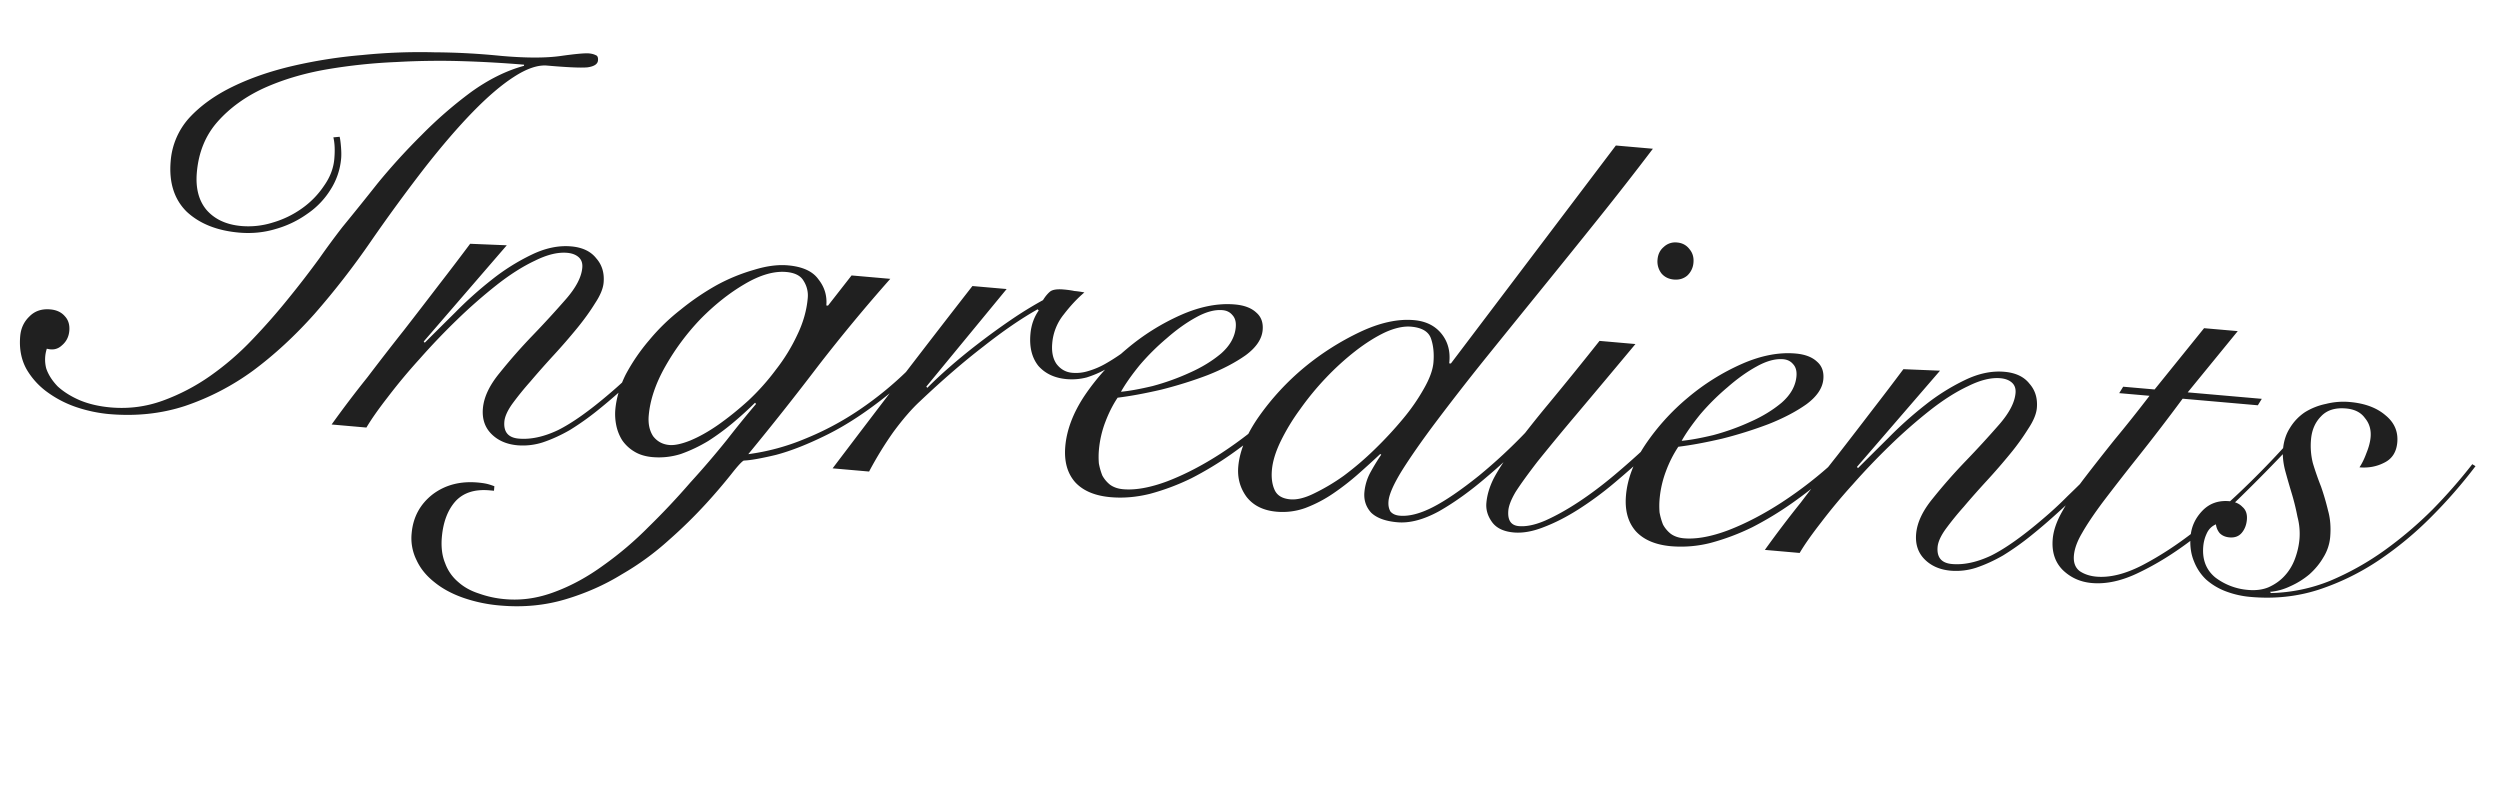 <svg width="213" height="67" viewBox="0 0 213 67" fill="none" xmlns="http://www.w3.org/2000/svg"><path d="M1.721 28.642c.059-.67.316-1.225.773-1.667.459-.474 1.055-.678 1.788-.614.542.047.958.244 1.25.59.293.316.417.728.373 1.238-.045.51-.258.925-.64 1.245-.349.323-.774.414-1.276.274a2.998 2.998 0 00-.05 1.682c.178.53.503 1.04.974 1.53.505.462 1.13.854 1.872 1.176.775.325 1.656.53 2.645.617 1.53.134 3.008-.058 4.435-.575a17.35 17.35 0 004.038-2.105 23.79 23.79 0 003.597-3.106 54.313 54.313 0 003.104-3.535 80.623 80.623 0 002.609-3.385 68.823 68.823 0 011.968-2.67 267.27 267.27 0 002.973-3.692 53.628 53.628 0 013.732-4.106 35.766 35.766 0 014.225-3.678c1.508-1.089 3.02-1.84 4.533-2.253l.009-.096a99.675 99.675 0 00-4.986-.292 64.653 64.653 0 00-5.884.064 46.908 46.908 0 00-5.982.633c-1.957.343-3.738.877-5.344 1.604-1.573.73-2.877 1.676-3.91 2.838-1.033 1.162-1.625 2.604-1.776 4.326-.117 1.339.159 2.407.828 3.204.701.8 1.689 1.256 2.964 1.368a6.94 6.94 0 002.676-.296 8.264 8.264 0 002.517-1.226 7.338 7.338 0 001.853-1.91c.513-.725.805-1.487.874-2.284.065-.733.038-1.346-.08-1.838l.535-.05c.047.197.085.49.116.878.03.388.034.71.012.965a5.864 5.864 0 01-.908 2.667 6.856 6.856 0 01-1.962 2.045 8.69 8.69 0 01-2.716 1.304c-.99.299-2.027.4-3.11.306-1.881-.165-3.371-.76-4.47-1.788-1.064-1.057-1.516-2.494-1.357-4.311a6.2 6.2 0 011.574-3.669c.958-1.04 2.192-1.928 3.702-2.663 1.51-.736 3.216-1.325 5.117-1.769a41.638 41.638 0 015.912-.928 48.824 48.824 0 016.14-.234 59.7 59.7 0 015.707.306c2.104.185 3.79.187 5.058.01 1.268-.179 2.078-.253 2.429-.222.223.02.411.068.565.146.157.046.224.196.202.451-.028.32-.335.517-.92.594-.582.046-1.718-.005-3.407-.153-.797-.07-1.74.25-2.83.957-1.056.678-2.218 1.669-3.489 2.971-1.27 1.302-2.647 2.9-4.13 4.794a147.436 147.436 0 00-4.541 6.204 67.315 67.315 0 01-4.833 6.227c-1.674 1.877-3.422 3.49-5.242 4.841a21.467 21.467 0 01-5.805 3.01c-2.017.659-4.173.887-6.468.687A12.242 12.242 0 016.54 34.7a9.205 9.205 0 01-2.49-1.278 6.33 6.33 0 01-1.802-1.988c-.443-.81-.619-1.74-.527-2.793zm41.457-7.744L36.1 29.096l.088.104c.739-.738 1.6-1.594 2.585-2.568a32.693 32.693 0 013.137-2.81 17.962 17.962 0 013.365-2.114c1.175-.572 2.304-.81 3.388-.716.956.084 1.665.42 2.128 1.006.497.557.71 1.25.637 2.08-.044.51-.289 1.098-.733 1.766-.412.67-.923 1.38-1.535 2.13a51.747 51.747 0 01-1.983 2.284c-.71.773-1.37 1.519-1.978 2.236a26.098 26.098 0 00-1.567 1.935c-.403.575-.623 1.07-.66 1.484-.078.893.33 1.378 1.222 1.456 1.02.09 2.133-.15 3.34-.72 1.209-.6 2.681-1.644 4.417-3.13a31.528 31.528 0 002.097-1.937c.736-.707 1.44-1.4 2.11-2.08a55.106 55.106 0 001.813-2.01 26.924 26.924 0 001.342-1.569l.318.22a68.21 68.21 0 01-2.787 3.226 51.287 51.287 0 01-3.59 3.589 47.014 47.014 0 01-2.345 2.011 22.888 22.888 0 01-2.363 1.673c-.778.446-1.547.796-2.308 1.05a5.543 5.543 0 01-2.142.247c-.924-.081-1.667-.403-2.228-.966-.561-.563-.803-1.29-.725-2.184.084-.956.557-1.958 1.42-3.007a47.607 47.607 0 012.835-3.221 84.97 84.97 0 002.823-3.078c.858-.985 1.321-1.876 1.39-2.673.034-.383-.068-.68-.306-.894-.239-.214-.565-.339-.98-.375-.797-.07-1.716.155-2.757.674-1.038.488-2.127 1.18-3.265 2.076a44.146 44.146 0 00-3.393 2.98 59.037 59.037 0 00-3.182 3.335 48.677 48.677 0 00-2.693 3.233c-.796 1.023-1.401 1.885-1.816 2.588l-2.965-.26a92.98 92.98 0 013.05-4.021 253.746 253.746 0 013.15-4.061 665.025 665.025 0 002.99-3.882 241.285 241.285 0 002.613-3.433l3.12.128zm32.675 2.859a145.409 145.409 0 00-6.141 7.413 246.79 246.79 0 01-5.959 7.525 18.997 18.997 0 004.837-1.312 24.91 24.91 0 004.65-2.484 29.56 29.56 0 004.1-3.351c1.296-1.236 2.403-2.504 3.32-3.805l.166.303c-1.612 2.269-3.332 4.126-5.161 5.572-1.797 1.449-3.519 2.583-5.164 3.403-1.646.82-3.11 1.398-4.392 1.736-1.28.305-2.193.466-2.74.483-.169.081-.523.468-1.066 1.16a48.486 48.486 0 01-2.147 2.51 40.828 40.828 0 01-3.162 3.096 23.22 23.22 0 01-4.014 2.925c-1.46.9-3.064 1.611-4.812 2.133-1.748.521-3.595.697-5.54.527a12.839 12.839 0 01-3.17-.663c-.965-.341-1.778-.782-2.438-1.321-.69-.543-1.199-1.165-1.523-1.868a4.198 4.198 0 01-.425-2.302c.12-1.37.715-2.475 1.784-3.313 1.066-.806 2.349-1.144 3.847-1.013.319.028.588.068.809.12.188.048.391.114.609.197l-.034.383-.382-.034c-1.244-.109-2.201.193-2.874.905-.675.744-1.07 1.77-1.185 3.076-.075.861.02 1.608.286 2.242a3.76 3.76 0 001.113 1.591c.477.427 1.06.751 1.746.972a8.737 8.737 0 002.27.488c1.403.122 2.82-.091 4.249-.64 1.394-.521 2.76-1.269 4.099-2.244a29.11 29.11 0 003.852-3.277 61.874 61.874 0 003.56-3.784 75.98 75.98 0 003.111-3.63 91.704 91.704 0 012.485-3.06l-.088-.103a29.907 29.907 0 01-1.884 1.714 20.546 20.546 0 01-2.111 1.55c-.746.448-1.517.815-2.313 1.098a6.181 6.181 0 01-2.433.27c-.605-.054-1.121-.211-1.548-.474a3.32 3.32 0 01-1.025-.956 3.81 3.81 0 01-.513-1.298 4.712 4.712 0 01-.078-1.308c.087-.988.383-1.99.89-3.006a16.315 16.315 0 011.989-2.91 17.098 17.098 0 012.685-2.607 21.575 21.575 0 013.074-2.092 15.592 15.592 0 013.198-1.31c1.057-.326 2.015-.45 2.876-.375 1.243.108 2.108.505 2.594 1.19.521.656.745 1.398.673 2.227l.143.013 2.008-2.571 3.3.289zm-8.863-.583c-1.052-.092-2.238.254-3.56 1.038-1.286.754-2.529 1.738-3.727 2.95a20.227 20.227 0 00-3.002 4.026c-.836 1.469-1.312 2.872-1.429 4.211-.061.702.064 1.29.376 1.768.346.448.806.697 1.38.747.446.039 1.035-.086 1.767-.376.767-.318 1.56-.762 2.381-1.333.856-.6 1.72-1.295 2.592-2.086a19.732 19.732 0 002.35-2.637 15.313 15.313 0 001.799-2.927c.509-1.047.81-2.097.902-3.15a2.296 2.296 0 00-.353-1.476c-.25-.439-.742-.69-1.476-.755zm18.778 1.45L78.92 32.94l.087.104a35.03 35.03 0 011.837-1.718 49.464 49.464 0 012.44-2.003 59.533 59.533 0 012.778-2.022 33.102 33.102 0 012.802-1.73c.187-.305.385-.545.593-.72.208-.174.599-.236 1.172-.186.351.03.653.073.905.127.287.026.572.067.856.123-.589.495-1.174 1.118-1.753 1.87a4.489 4.489 0 00-.987 2.468c-.064.733.06 1.323.375 1.768.347.448.79.695 1.333.742.478.042.948-.013 1.411-.165a6.77 6.77 0 001.402-.6c.44-.25.865-.519 1.275-.804.41-.285.77-.543 1.08-.773l.27.216c-.347.291-.744.61-1.192.956-.445.315-.92.61-1.427.887a8.805 8.805 0 01-1.601.68 5.01 5.01 0 01-1.699.14c-1.02-.09-1.822-.465-2.407-1.126-.55-.69-.776-1.594-.678-2.71.066-.765.302-1.435.705-2.01l-.087-.104c-1.385.778-2.923 1.832-4.613 3.162-1.688 1.298-3.494 2.858-5.42 4.681-.7.646-1.45 1.512-2.252 2.598a30.636 30.636 0 00-2.078 3.384l-3.109-.272c1.962-2.591 3.922-5.166 5.88-7.725 1.959-2.56 3.97-5.162 6.032-7.808l2.916.255zm19.519 3.25c.039-.447-.059-.793-.295-1.038-.203-.243-.481-.38-.831-.41-.67-.059-1.427.148-2.271.62-.81.444-1.632 1.03-2.467 1.76a19.79 19.79 0 00-2.321 2.303c-.684.84-1.216 1.596-1.596 2.27.712-.067 1.61-.23 2.693-.488 1.085-.29 2.13-.665 3.133-1.123 1.036-.456 1.935-1.003 2.698-1.643.765-.672 1.184-1.422 1.257-2.251zm7.525 3.212a28.604 28.604 0 01-2.048 2.47 27.922 27.922 0 01-2.689 2.656 40.508 40.508 0 01-3.156 2.47 28.485 28.485 0 01-3.408 2.063 19.505 19.505 0 01-3.538 1.33c-1.149.284-2.265.38-3.35.284-1.338-.117-2.345-.542-3.02-1.276-.671-.765-.951-1.785-.84-3.06.123-1.403.665-2.833 1.628-4.291a19.193 19.193 0 013.628-4.02 19.194 19.194 0 014.588-2.874c1.638-.724 3.174-1.023 4.608-.898.797.07 1.403.3 1.819.69.418.357.6.855.544 1.492-.067.765-.547 1.478-1.44 2.139-.89.629-1.967 1.193-3.232 1.693-1.229.47-2.551.885-3.963 1.243-1.41.326-2.65.555-3.722.686-.407.607-.756 1.3-1.05 2.077a8.863 8.863 0 00-.543 2.361 6.991 6.991 0 00-.005 1.156c.065.36.163.705.295 1.038.166.303.384.563.654.78.302.22.677.348 1.123.387 1.052.092 2.309-.135 3.77-.682 1.496-.576 3.027-1.373 4.594-2.392a34.662 34.662 0 004.551-3.553 30.047 30.047 0 003.84-4.242l.362.273zm28.015-18.413a282.302 282.302 0 01-4.612 5.909 1136.394 1136.394 0 01-4.973 6.166 2610.99 2610.99 0 00-4.808 5.94 216.586 216.586 0 00-4.071 5.233c-1.2 1.597-2.173 2.99-2.919 4.177-.712 1.158-1.093 2.025-1.143 2.598-.031.351.024.645.164.882.174.208.437.327.787.358.797.07 1.734-.17 2.81-.718 1.076-.548 2.391-1.445 3.945-2.69a45.045 45.045 0 003.986-3.699 42.704 42.704 0 003.445-4.131l.366.224a25.747 25.747 0 01-1.307 1.717 34.503 34.503 0 01-1.714 1.97 49.006 49.006 0 01-1.966 2.093 41.185 41.185 0 01-2.145 1.932c-1.389 1.196-2.743 2.17-4.062 2.921-1.315.72-2.499 1.034-3.551.942-1.02-.089-1.767-.363-2.241-.822-.439-.488-.629-1.067-.571-1.737a4.334 4.334 0 01.537-1.735c.306-.552.605-1.04.899-1.464l-.091-.056c-.56.53-1.188 1.1-1.885 1.715a21.415 21.415 0 01-2.119 1.645 11.23 11.23 0 01-2.373 1.238 5.698 5.698 0 01-2.437.317c-1.148-.1-2.009-.53-2.586-1.286-.544-.755-.774-1.61-.691-2.566.118-1.34.708-2.765 1.772-4.278a21.7 21.7 0 013.832-4.146 22.852 22.852 0 014.796-3.05c1.675-.785 3.197-1.117 4.568-.997 1.02.089 1.805.479 2.355 1.17.55.69.766 1.528.648 2.513l.143.013 14.056-18.574 3.156.276zM122.129 30.89c.066-.765-.002-1.446-.207-2.042-.205-.596-.77-.934-1.694-1.015-.638-.056-1.375.104-2.211.48-.804.38-1.636.902-2.497 1.565a22.753 22.753 0 00-2.565 2.33 24.204 24.204 0 00-2.212 2.697 17.765 17.765 0 00-1.633 2.7c-.432.894-.68 1.707-.744 2.44-.058.67.02 1.239.236 1.707.216.47.659.733 1.328.791.574.05 1.247-.116 2.02-.498a17.13 17.13 0 002.541-1.512 25.938 25.938 0 002.656-2.273 32.842 32.842 0 002.395-2.585 16.805 16.805 0 001.764-2.544c.493-.857.767-1.603.823-2.241zm17.211-1.578a1620.139 1620.139 0 01-5.004 5.97 216.854 216.854 0 00-3.341 4.045c-.834 1.083-1.455 1.944-1.864 2.583-.378.642-.584 1.17-.621 1.584-.072.829.226 1.273.896 1.331.637.056 1.39-.103 2.258-.477.903-.403 1.848-.93 2.837-1.583.988-.652 1.985-1.4 2.991-2.243a66.894 66.894 0 002.82-2.5 34.29 34.29 0 002.382-2.442c.713-.805 1.237-1.466 1.571-1.982l.362.272c-.439.604-1.032 1.323-1.779 2.157a38.18 38.18 0 01-2.442 2.581c-.91.852-1.868 1.7-2.873 2.544a28.682 28.682 0 01-3.039 2.24c-1.02.649-2.012 1.156-2.976 1.522-.931.368-1.78.519-2.545.452-.861-.076-1.477-.37-1.85-.885-.372-.514-.534-1.058-.483-1.632.058-.67.263-1.359.614-2.067.386-.737.961-1.618 1.725-2.643a98.299 98.299 0 012.925-3.695 321.56 321.56 0 004.375-5.4l3.061.268zm3.551-8.651c.447.039.799.23 1.058.574.262.312.373.691.334 1.137a1.665 1.665 0 01-.53 1.11c-.312.262-.692.374-1.138.335-.446-.04-.8-.215-1.062-.527a1.663 1.663 0 01-.33-1.185c.039-.447.215-.8.527-1.062a1.417 1.417 0 011.141-.382zm10.167 11.393c.039-.446-.06-.792-.295-1.038-.204-.242-.481-.379-.832-.41-.669-.058-1.426.149-2.27.62-.81.444-1.632 1.03-2.467 1.76a19.817 19.817 0 00-2.322 2.303c-.683.84-1.215 1.596-1.595 2.27.712-.067 1.61-.229 2.692-.488 1.086-.29 2.13-.664 3.134-1.123 1.036-.455 1.935-1.003 2.698-1.643.765-.672 1.184-1.422 1.257-2.25zm7.524 3.212a28.576 28.576 0 01-2.047 2.471 27.822 27.822 0 01-2.69 2.656 40.324 40.324 0 01-3.155 2.47 28.497 28.497 0 01-3.409 2.063 19.469 19.469 0 01-3.537 1.329 10.17 10.17 0 01-3.35.285c-1.338-.117-2.345-.543-3.02-1.276-.672-.766-.952-1.786-.84-3.061.122-1.403.665-2.833 1.628-4.29a19.19 19.19 0 013.628-4.02 19.188 19.188 0 014.588-2.875c1.637-.724 3.173-1.023 4.608-.898.797.07 1.403.3 1.819.69.418.357.599.855.544 1.493-.067.765-.547 1.478-1.44 2.138-.89.63-1.968 1.193-3.232 1.693a35.6 35.6 0 01-3.964 1.243c-1.409.327-2.65.556-3.722.687a10.155 10.155 0 00-1.049 2.076 8.869 8.869 0 00-.543 2.362 6.97 6.97 0 00-.005 1.156c.065.359.163.705.295 1.037.166.304.384.564.654.78.302.22.676.349 1.123.388 1.052.092 2.308-.136 3.769-.682 1.496-.576 3.028-1.374 4.594-2.393a34.613 34.613 0 004.551-3.553 29.995 29.995 0 003.841-4.241l.361.272zm4.708-3.684l-7.078 8.199.087.104c.74-.739 1.601-1.595 2.586-2.569a32.623 32.623 0 013.137-2.809 17.967 17.967 0 013.365-2.115c1.174-.572 2.303-.81 3.387-.715.957.083 1.666.418 2.129 1.005.497.558.709 1.25.637 2.08-.045.51-.289 1.098-.733 1.766a19.804 19.804 0 01-1.535 2.13 51.757 51.757 0 01-1.983 2.285c-.71.773-1.37 1.518-1.978 2.236a26.06 26.06 0 00-1.567 1.934c-.404.575-.624 1.07-.66 1.485-.078.892.329 1.377 1.222 1.456 1.02.089 2.133-.151 3.339-.72 1.209-.601 2.682-1.645 4.418-3.131a31.725 31.725 0 002.097-1.937c.736-.706 1.439-1.4 2.109-2.08a54.932 54.932 0 001.814-2.01 26.814 26.814 0 001.342-1.568l.318.22c-.721.9-1.651 1.976-2.788 3.226a51.15 51.15 0 01-3.59 3.588 47.191 47.191 0 01-2.344 2.012 22.993 22.993 0 01-2.363 1.672c-.778.446-1.547.796-2.309 1.051a5.537 5.537 0 01-2.141.246c-.925-.08-1.667-.403-2.228-.966-.562-.563-.803-1.29-.725-2.183.084-.956.557-1.959 1.42-3.008a47.458 47.458 0 012.835-3.22 84.788 84.788 0 002.823-3.079c.857-.985 1.321-1.876 1.39-2.673.034-.382-.069-.68-.307-.894-.238-.213-.564-.338-.979-.375-.797-.07-1.716.156-2.757.675-1.039.487-2.127 1.179-3.265 2.075a44.13 44.13 0 00-3.393 2.98 59.328 59.328 0 00-3.183 3.335 48.618 48.618 0 00-2.692 3.234c-.796 1.022-1.402 1.885-1.816 2.587l-2.965-.26a93.303 93.303 0 013.05-4.02 256.669 256.669 0 013.15-4.062 661.145 661.145 0 002.99-3.882 238.204 238.204 0 002.613-3.433l3.121.128zm25.366-3.37l-4.263 5.217 6.312.552-.337.549-6.408-.561a178.856 178.856 0 01-3.915 5.102 214.755 214.755 0 00-2.878 3.7c-.764 1.025-1.355 1.905-1.772 2.639-.415.703-.648 1.34-.698 1.915-.053.605.117 1.054.509 1.345.395.26.863.413 1.405.46 1.148.1 2.444-.22 3.891-.96 1.48-.77 2.962-1.733 4.444-2.888a52.867 52.867 0 004.277-3.721 72.874 72.874 0 003.495-3.598l.27.217a150.081 150.081 0 01-3.967 4.037 49.737 49.737 0 01-4.333 3.813c-1.48 1.124-2.957 2.038-4.432 2.744-1.443.71-2.787 1.01-4.03.9-.988-.086-1.822-.464-2.503-1.134-.648-.667-.925-1.542-.83-2.626.064-.733.343-1.528.835-2.384.495-.889 1.124-1.83 1.885-2.823.762-.993 1.611-2.075 2.549-3.246a123.612 123.612 0 002.977-3.739l-2.582-.226.337-.548 2.678.234 4.215-5.22 2.869.25zm20.258 11.506a42.048 42.048 0 01-3.749 4.297 29.3 29.3 0 01-4.468 3.705 20.95 20.95 0 01-5.185 2.534c-1.817.58-3.73.782-5.738.606a7.84 7.84 0 01-2.127-.475 5.402 5.402 0 01-1.694-1.016 4.25 4.25 0 01-1.022-1.535c-.266-.633-.364-1.349-.294-2.145.072-.83.409-1.555 1.009-2.177.601-.622 1.363-.892 2.288-.811.478.041.849.202 1.114.482.299.252.428.616.386 1.094-.039.447-.184.82-.435 1.119-.251.299-.6.429-1.046.39-.351-.03-.629-.151-.836-.362a1.431 1.431 0 01-.319-.751c-.368.16-.632.427-.793.798-.158.34-.254.7-.287 1.083-.098 1.116.242 1.997 1.021 2.643a5.295 5.295 0 002.798 1.064c.669.059 1.254-.019 1.755-.232.535-.242.98-.557 1.335-.943.39-.416.69-.903.899-1.463.21-.56.34-1.127.39-1.7a5.633 5.633 0 00-.172-1.895 19.947 19.947 0 00-.498-2.02 73.199 73.199 0 01-.554-1.927c-.167-.657-.227-1.256-.18-1.798.062-.701.259-1.31.594-1.827a4.245 4.245 0 011.273-1.335 5.467 5.467 0 011.797-.71 6.058 6.058 0 012.037-.159c1.275.112 2.286.49 3.033 1.133.75.612 1.084 1.38 1.003 2.304-.072.829-.444 1.407-1.115 1.733-.639.33-1.342.461-2.107.395.222-.335.418-.735.587-1.202.204-.496.325-.951.361-1.366.056-.637-.106-1.181-.484-1.632-.343-.48-.882-.752-1.615-.816-.924-.08-1.635.146-2.131.68-.494.504-.776 1.154-.845 1.95a6.026 6.026 0 00.159 2.038c.199.66.43 1.323.693 1.988.231.663.429 1.339.594 2.028.196.691.258 1.452.185 2.28a3.929 3.929 0 01-.585 1.732c-.302.52-.697 1-1.186 1.438a6.876 6.876 0 01-1.63 1.014c-.57.271-1.146.43-1.728.475l.087.104a14.263 14.263 0 005.055-1.051 23.925 23.925 0 004.611-2.584 33.07 33.07 0 004.112-3.495 44.948 44.948 0 003.372-3.849l.275.169z" fill="#202020"/></svg>